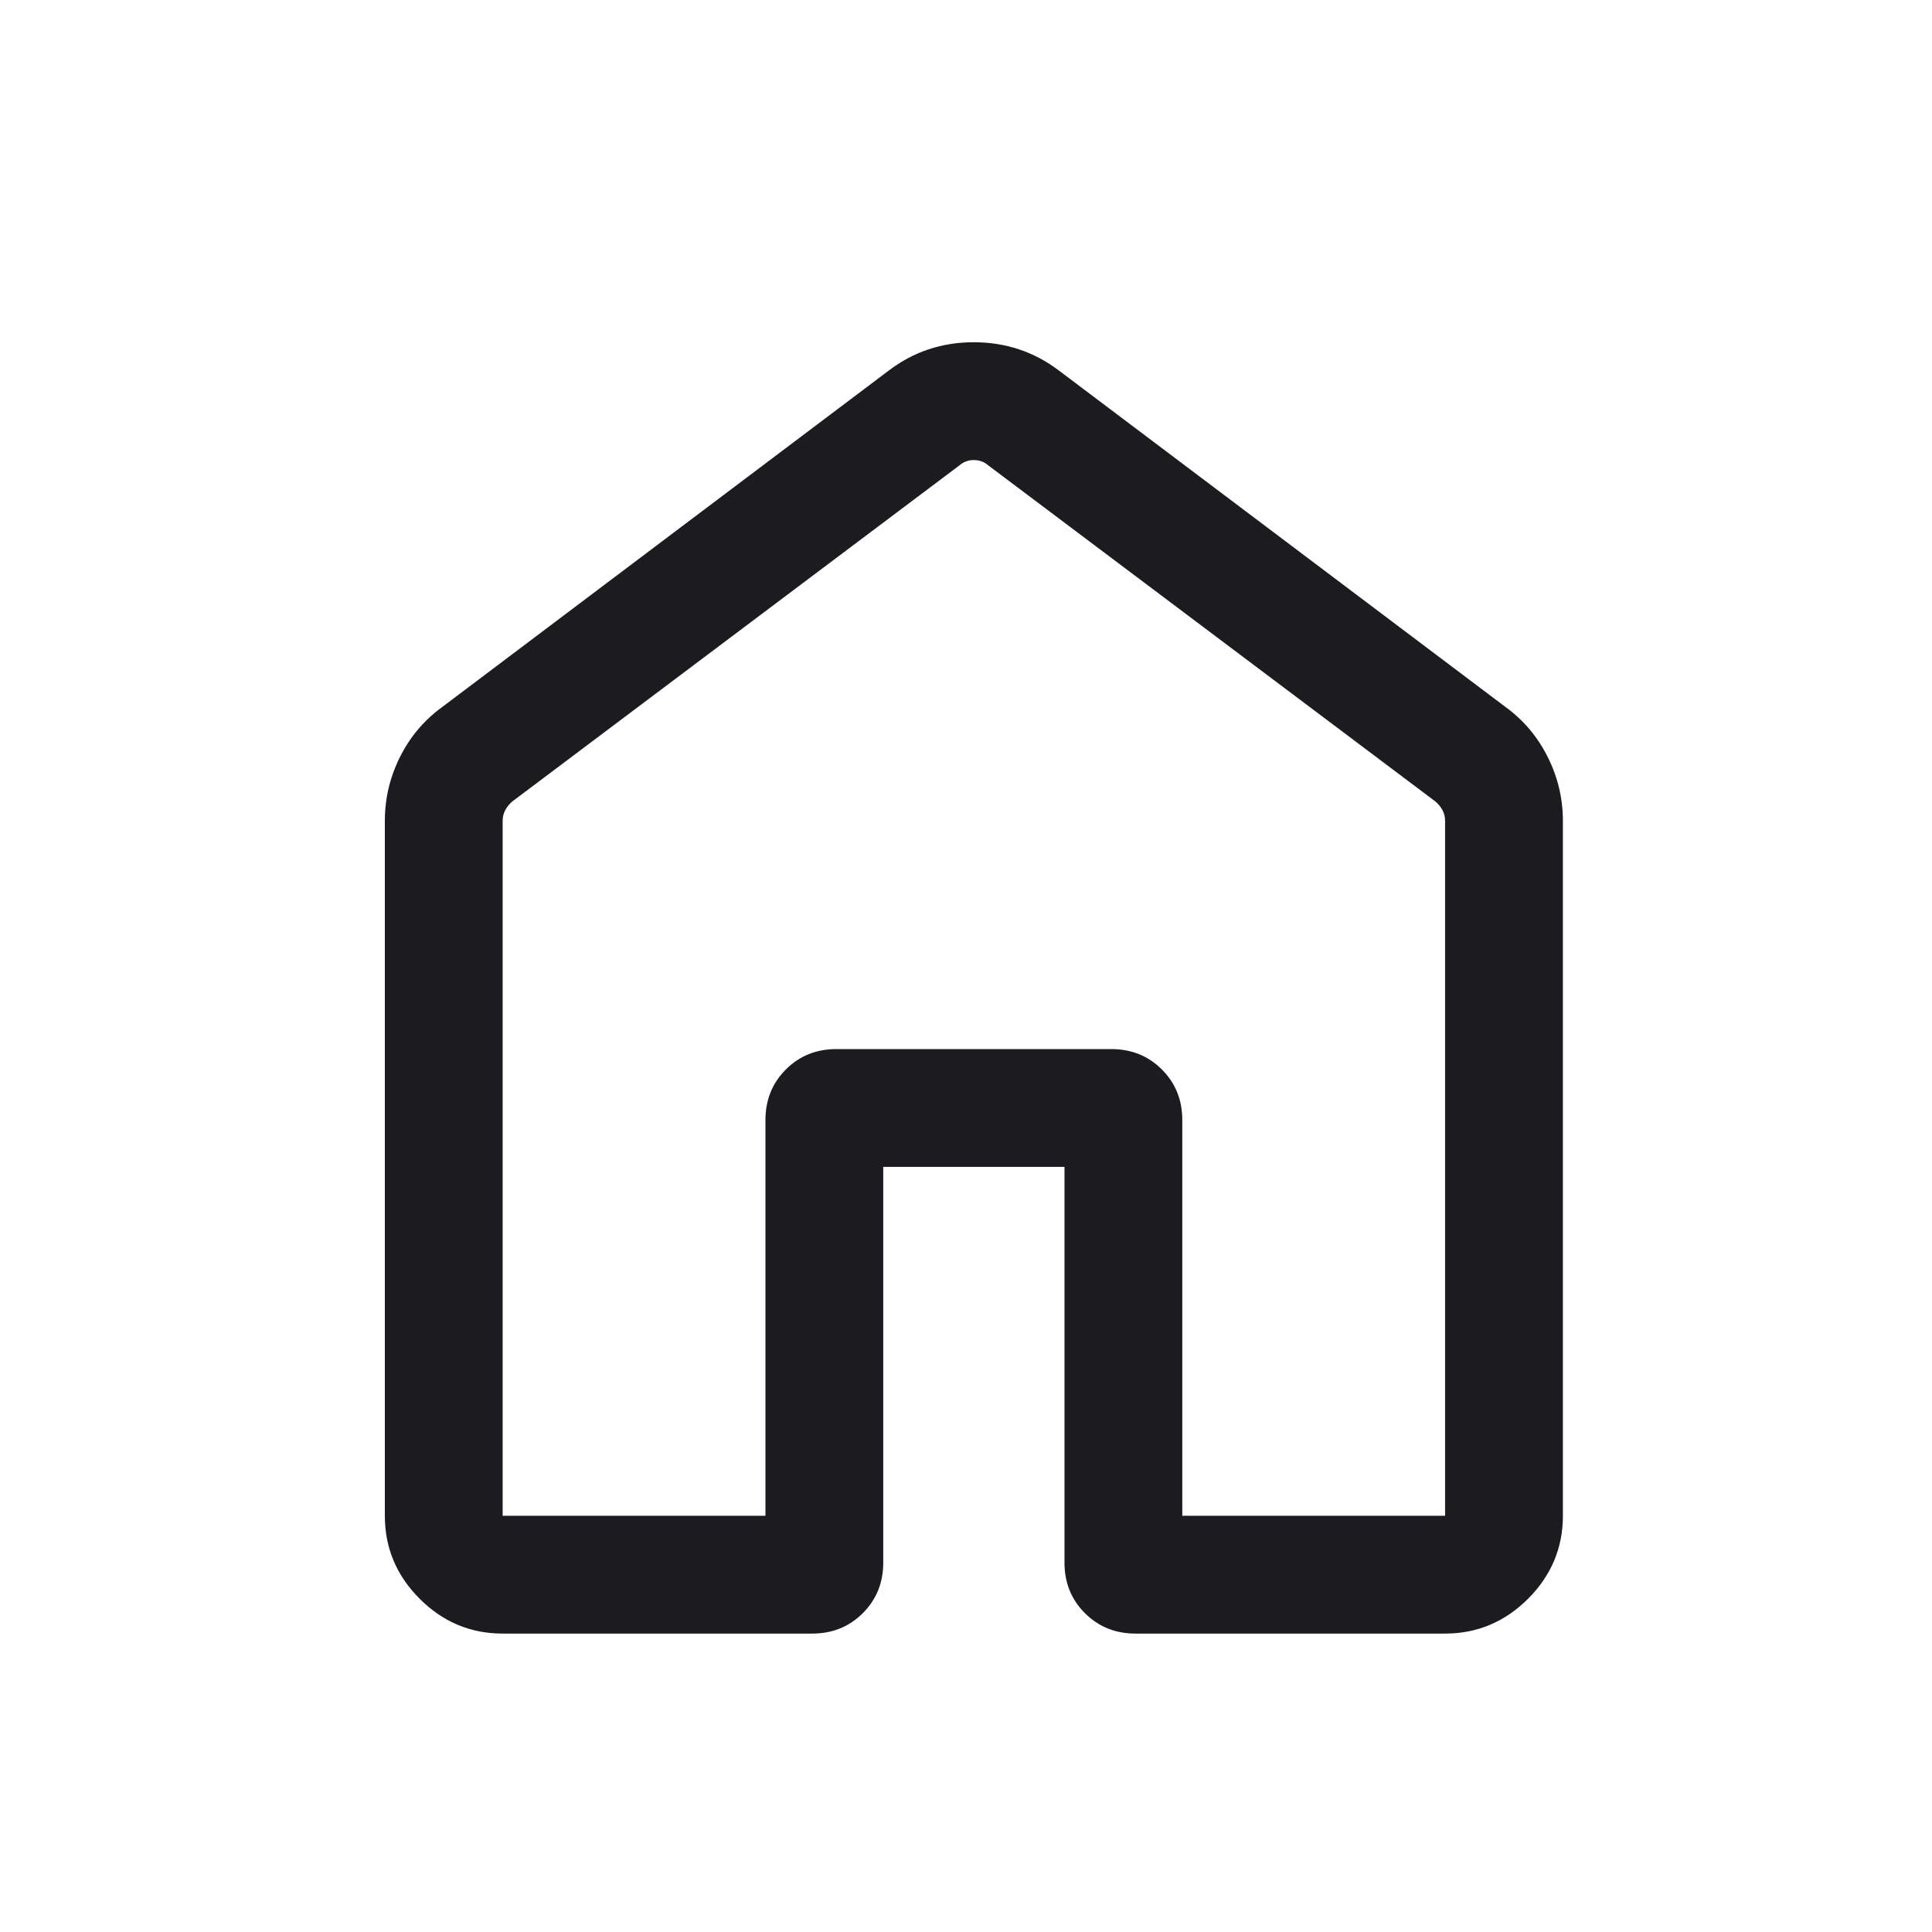 <svg width="41" height="41" viewBox="0 0 41 41" fill="none" xmlns="http://www.w3.org/2000/svg">
<g id="Icon / home">
<mask id="mask0_294_28057" style="mask-type:alpha" maskUnits="userSpaceOnUse" x="0" y="0" width="41" height="41">
<rect id="Bounding box" x="0.667" y="0.5" width="40" height="40" fill="#D9D9D9"/>
</mask>
<g mask="url(#mask0_294_28057)">
<path id="home" d="M10.667 32.167H16.244V23.769C16.244 23.342 16.388 22.985 16.677 22.696C16.965 22.407 17.323 22.263 17.75 22.263H23.583C24.01 22.263 24.368 22.407 24.657 22.696C24.945 22.985 25.09 23.342 25.09 23.769V32.167H30.667V17.423C30.667 17.338 30.648 17.26 30.611 17.191C30.573 17.121 30.523 17.06 30.458 17.006L20.971 9.875C20.886 9.8 20.784 9.763 20.667 9.763C20.549 9.763 20.448 9.8 20.362 9.875L10.875 17.006C10.811 17.06 10.76 17.121 10.723 17.191C10.685 17.26 10.667 17.338 10.667 17.423V32.167ZM8.167 32.167V17.423C8.167 16.946 8.273 16.494 8.487 16.067C8.7 15.64 8.995 15.289 9.372 15.013L18.859 7.865C19.386 7.464 19.987 7.263 20.664 7.263C21.341 7.263 21.945 7.464 22.474 7.865L31.962 15.013C32.338 15.289 32.633 15.64 32.846 16.067C33.06 16.494 33.167 16.946 33.167 17.423V32.167C33.167 32.848 32.92 33.435 32.428 33.928C31.935 34.42 31.348 34.667 30.667 34.667H24.096C23.669 34.667 23.312 34.522 23.023 34.233C22.734 33.945 22.59 33.587 22.59 33.16V24.763H18.744V33.16C18.744 33.587 18.599 33.945 18.311 34.233C18.022 34.522 17.664 34.667 17.237 34.667H10.667C9.985 34.667 9.398 34.42 8.906 33.928C8.413 33.435 8.167 32.848 8.167 32.167Z" fill="#1C1B1F"/>
</g>
</g>
</svg>
